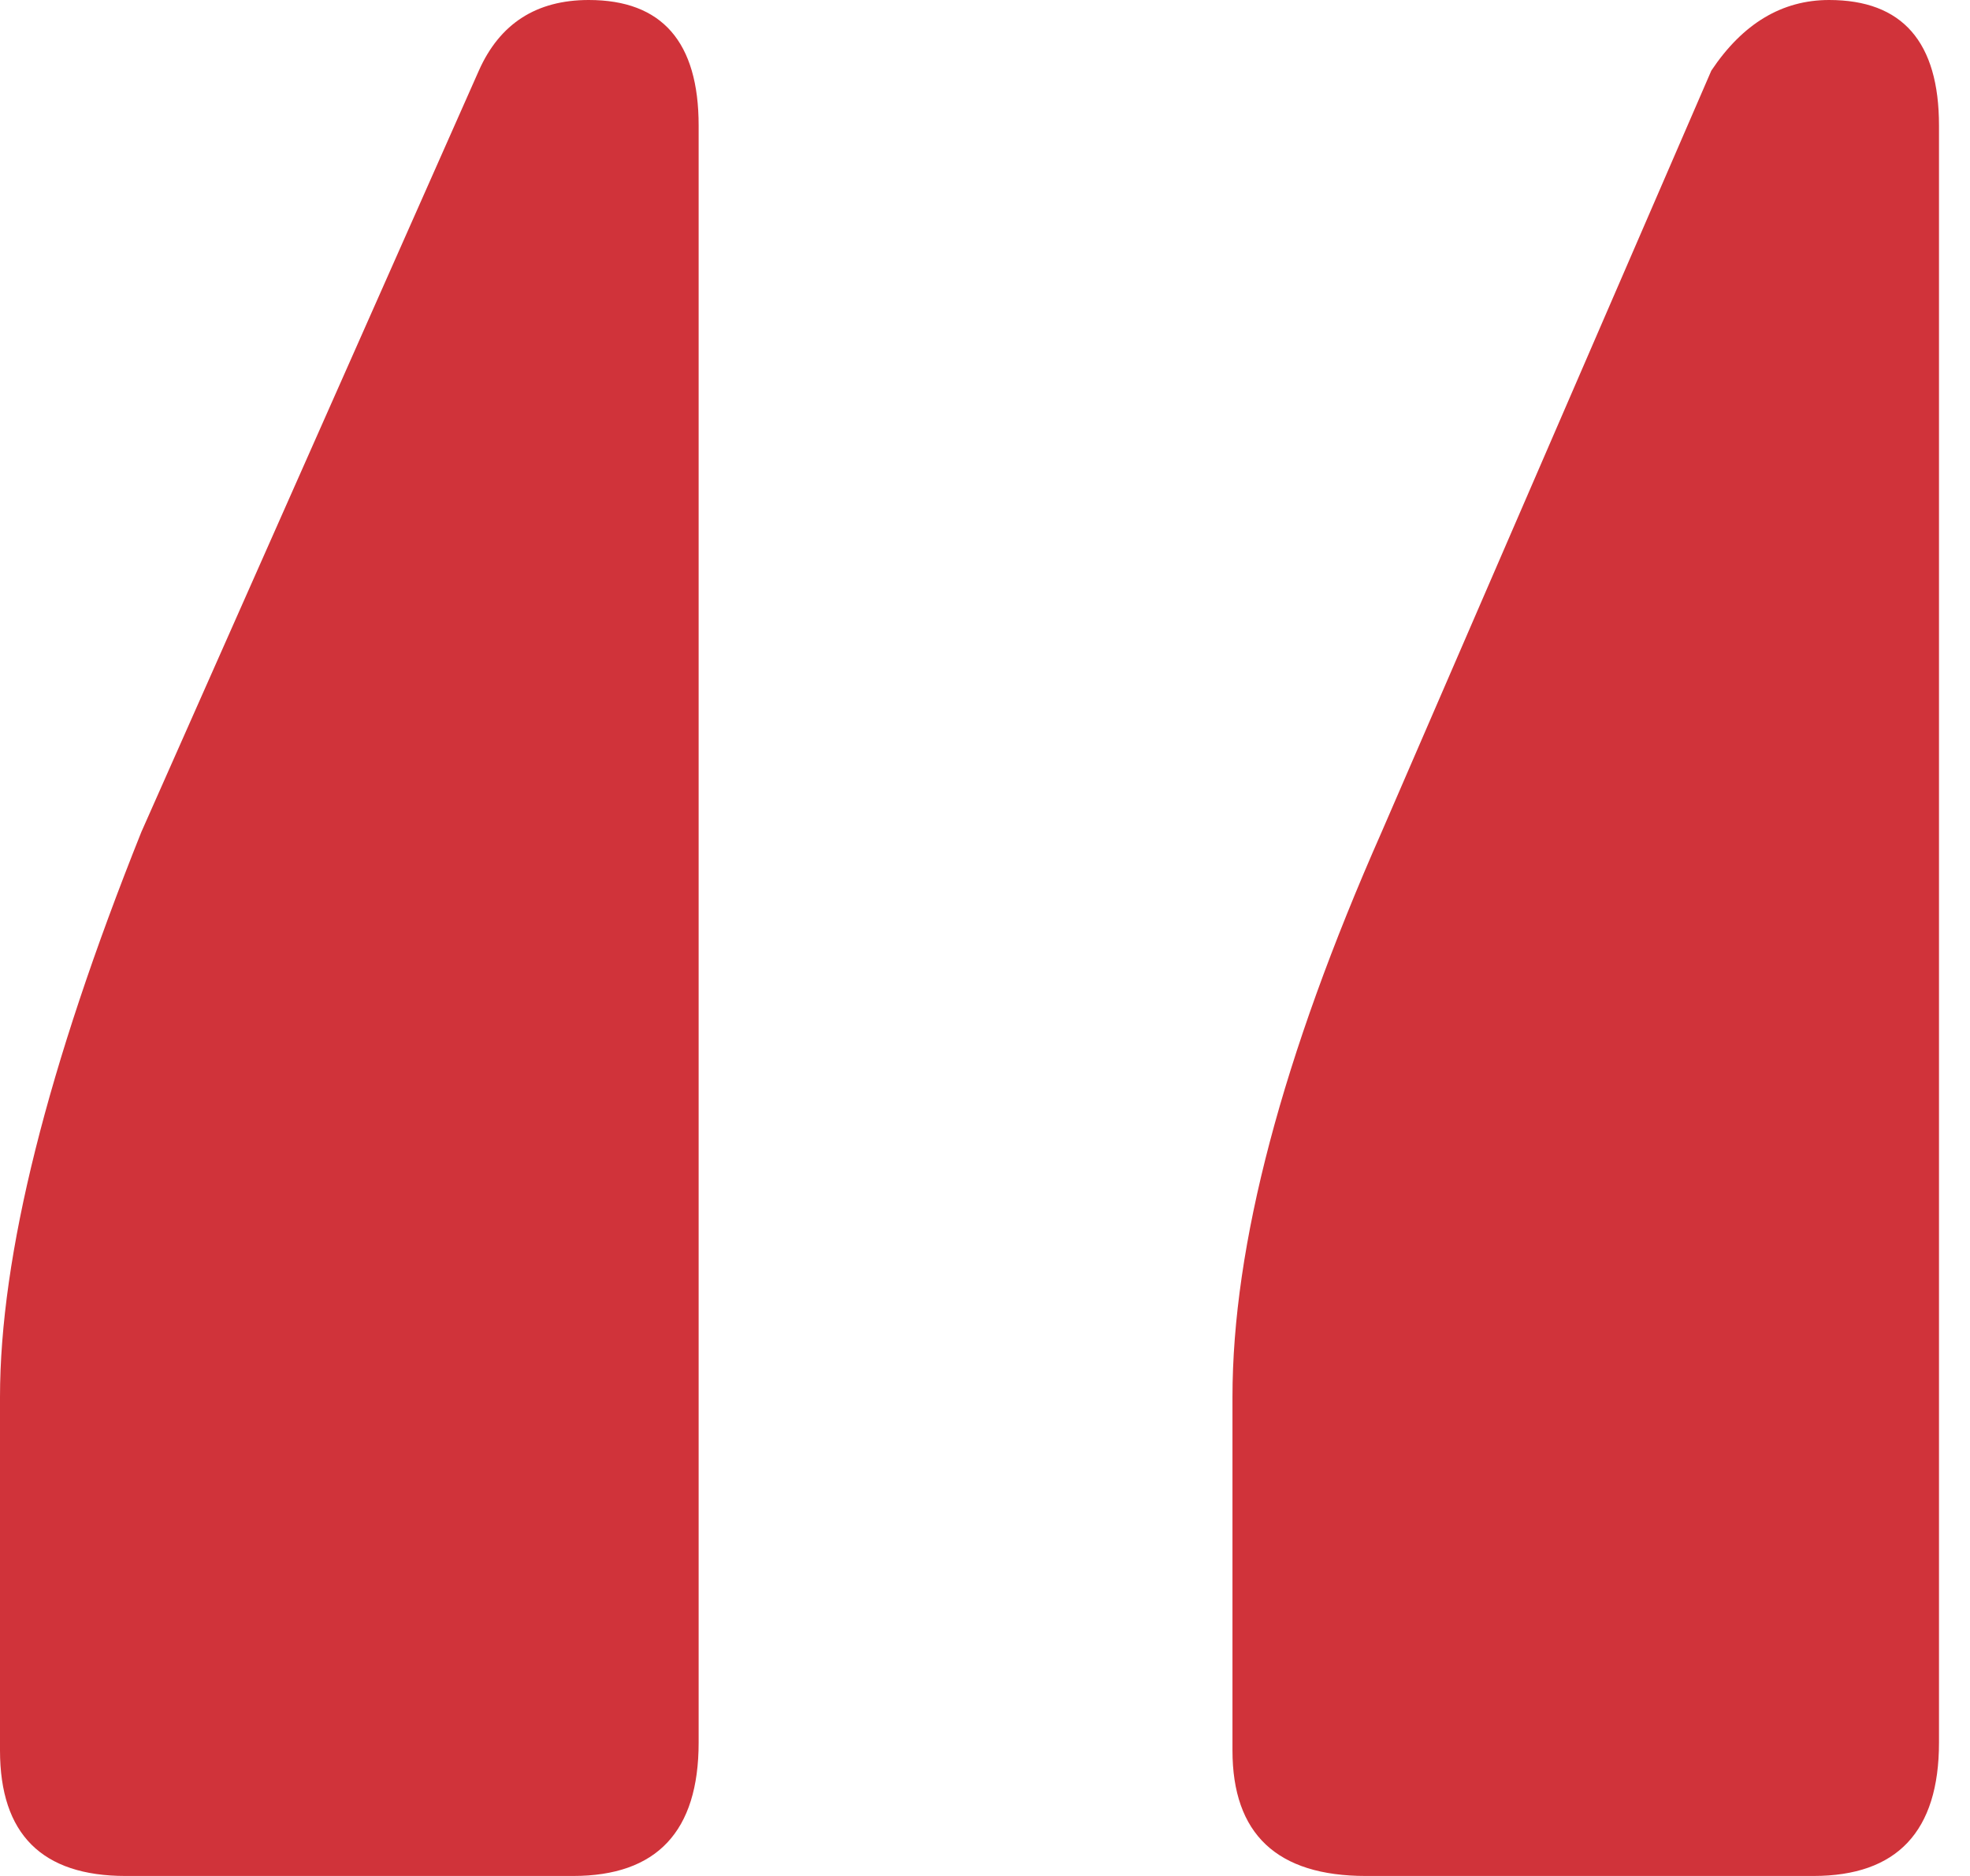 <svg width="42" height="40" viewBox="0 0 42 40" fill="none" xmlns="http://www.w3.org/2000/svg">
<path d="M26.276 37.322V29.791C26.276 26.555 27.336 22.538 29.456 17.741L36.485 1.506C37.155 0.502 37.992 0 38.996 0C40.558 0 41.339 0.893 41.339 2.678V37.155C41.339 39.052 40.446 40 38.661 40H29.121C27.225 40 26.276 39.107 26.276 37.322ZM0 37.322V29.791C0 26.778 1.004 22.762 3.013 17.741L10.209 1.506C10.655 0.502 11.437 0 12.552 0C14.114 0 14.895 0.893 14.895 2.678V37.155C14.895 39.052 14.003 40 12.218 40H2.678C0.893 40 0 39.107 0 37.322Z" fill="#D0333A"/>
</svg>
